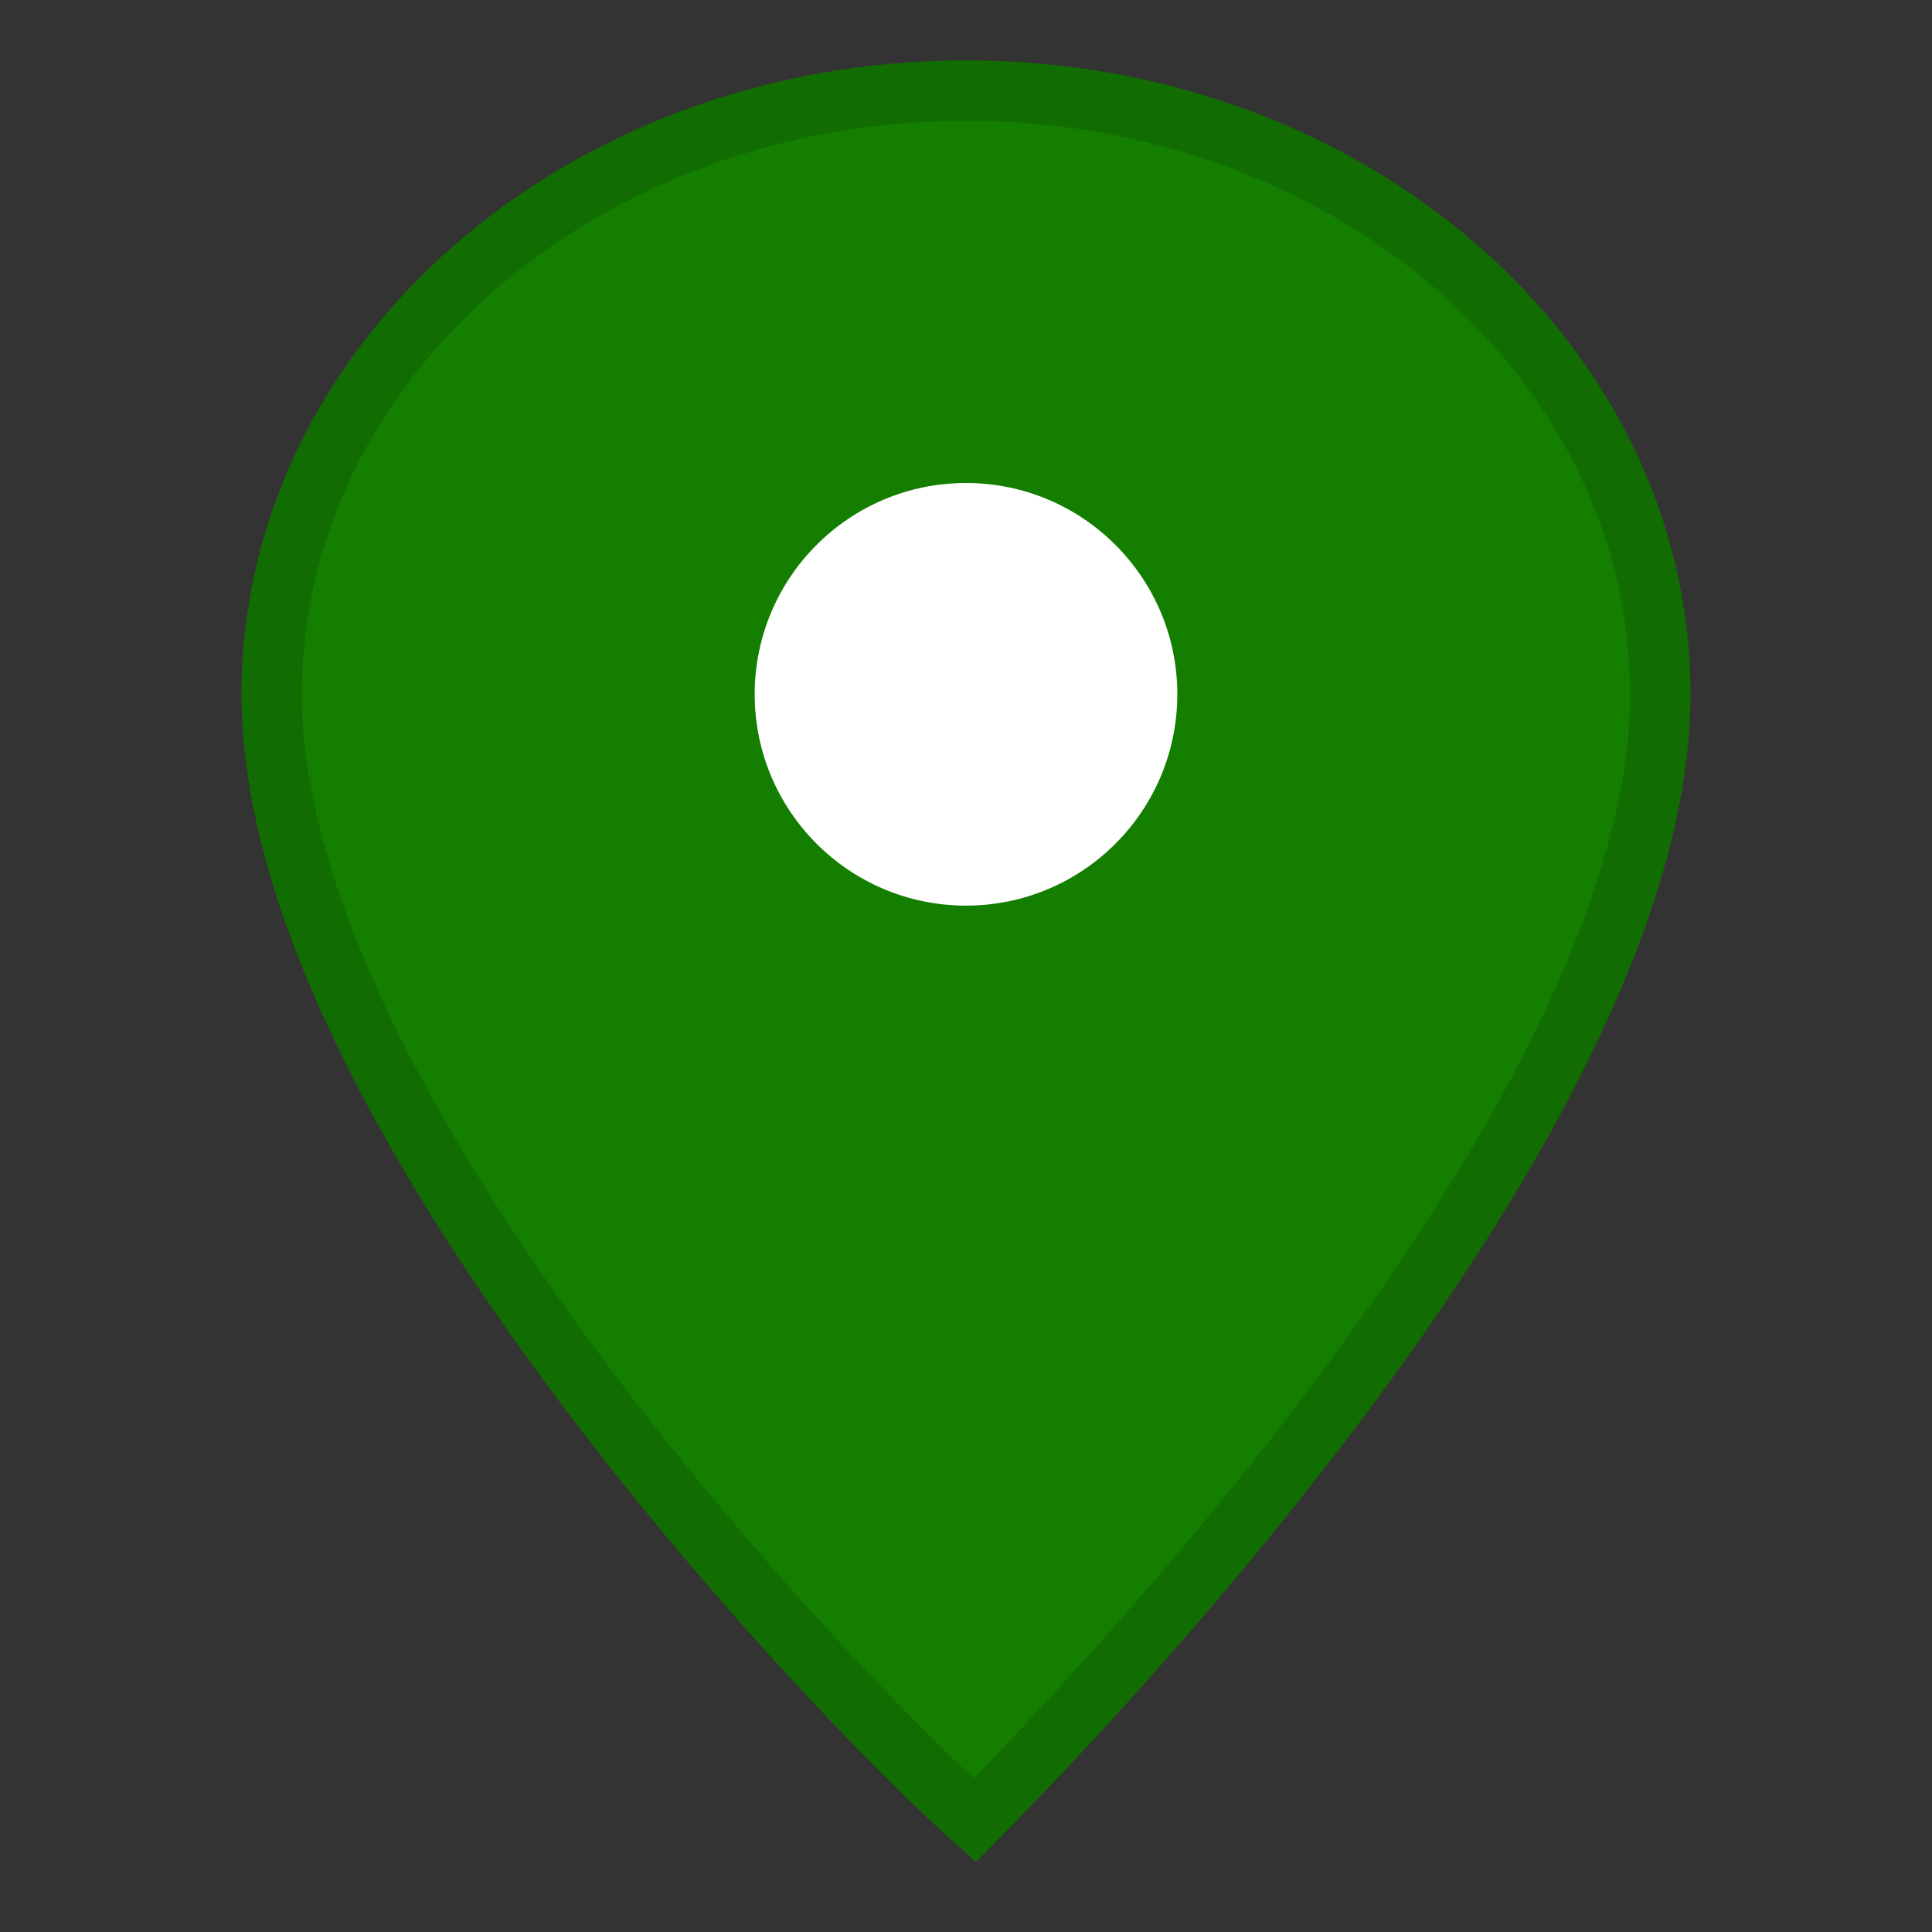 <svg width="32" height="32" xmlns="http://www.w3.org/2000/svg"><rect width="100%" height="100%" fill="#333333" stroke="none"/><g id="Icon/Platzhalter" stroke="none" stroke-width="1" fill="none" fill-rule="evenodd"><path id="Path" d="M0 0h32v32H0z"/><path d="M16 1.5c3.187 0 6.072 1.124 8.159 2.95 2.06 1.803 3.341 4.292 3.341 7.05 0 6.793-9.117 16.387-11.356 18.65C13.684 27.954 4.5 18.314 4.5 11.5c0-2.758 1.28-5.247 3.341-7.05C9.928 2.623 12.813 1.5 16 1.5Z" id="Path" stroke="#116D01" fill="#137E00" fill-rule="nonzero"/><circle id="Oval" fill="#FFF" cx="16" cy="11.5" r="3.5"/></g></svg>